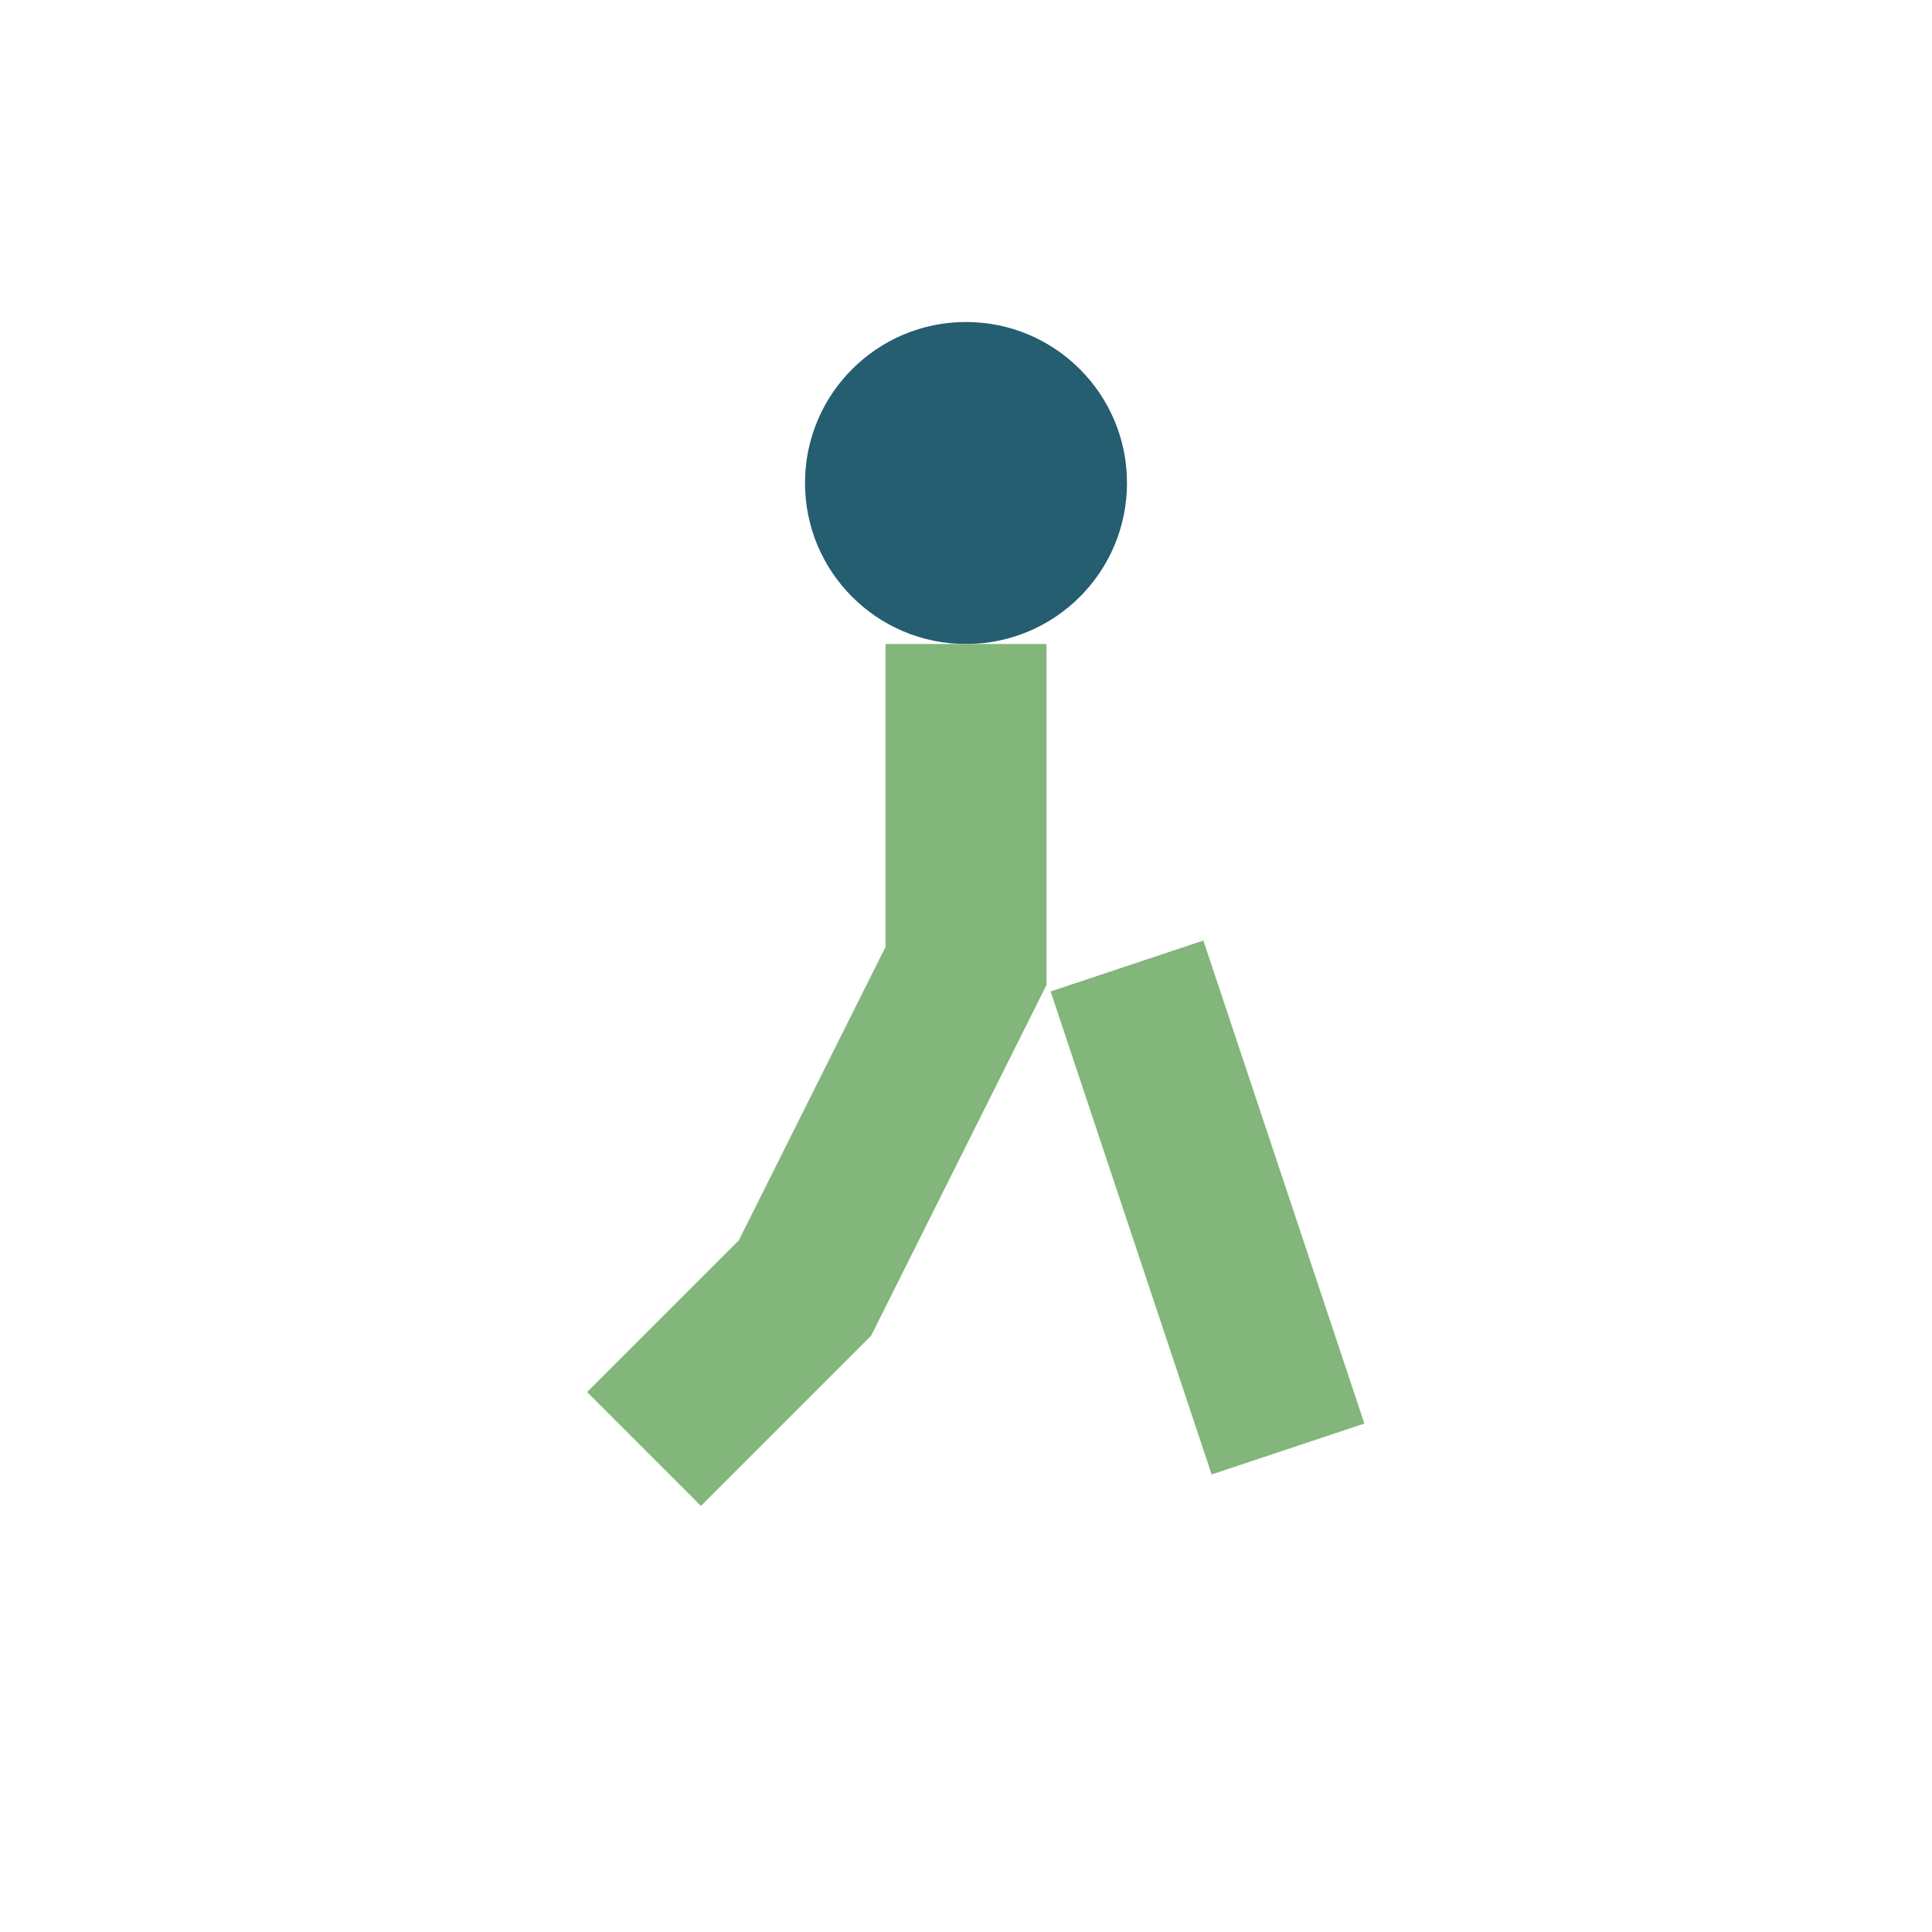 <?xml version="1.0" encoding="UTF-8"?>
<svg xmlns="http://www.w3.org/2000/svg" width="24" height="24" viewBox="0 0 24 24"><circle cx="12" cy="6" r="2" fill="#255D71"/><path d="M12 8v4l-2 4-2 2M14 12l2 6" stroke="#82B67A" stroke-width="2" fill="none"/></svg>
